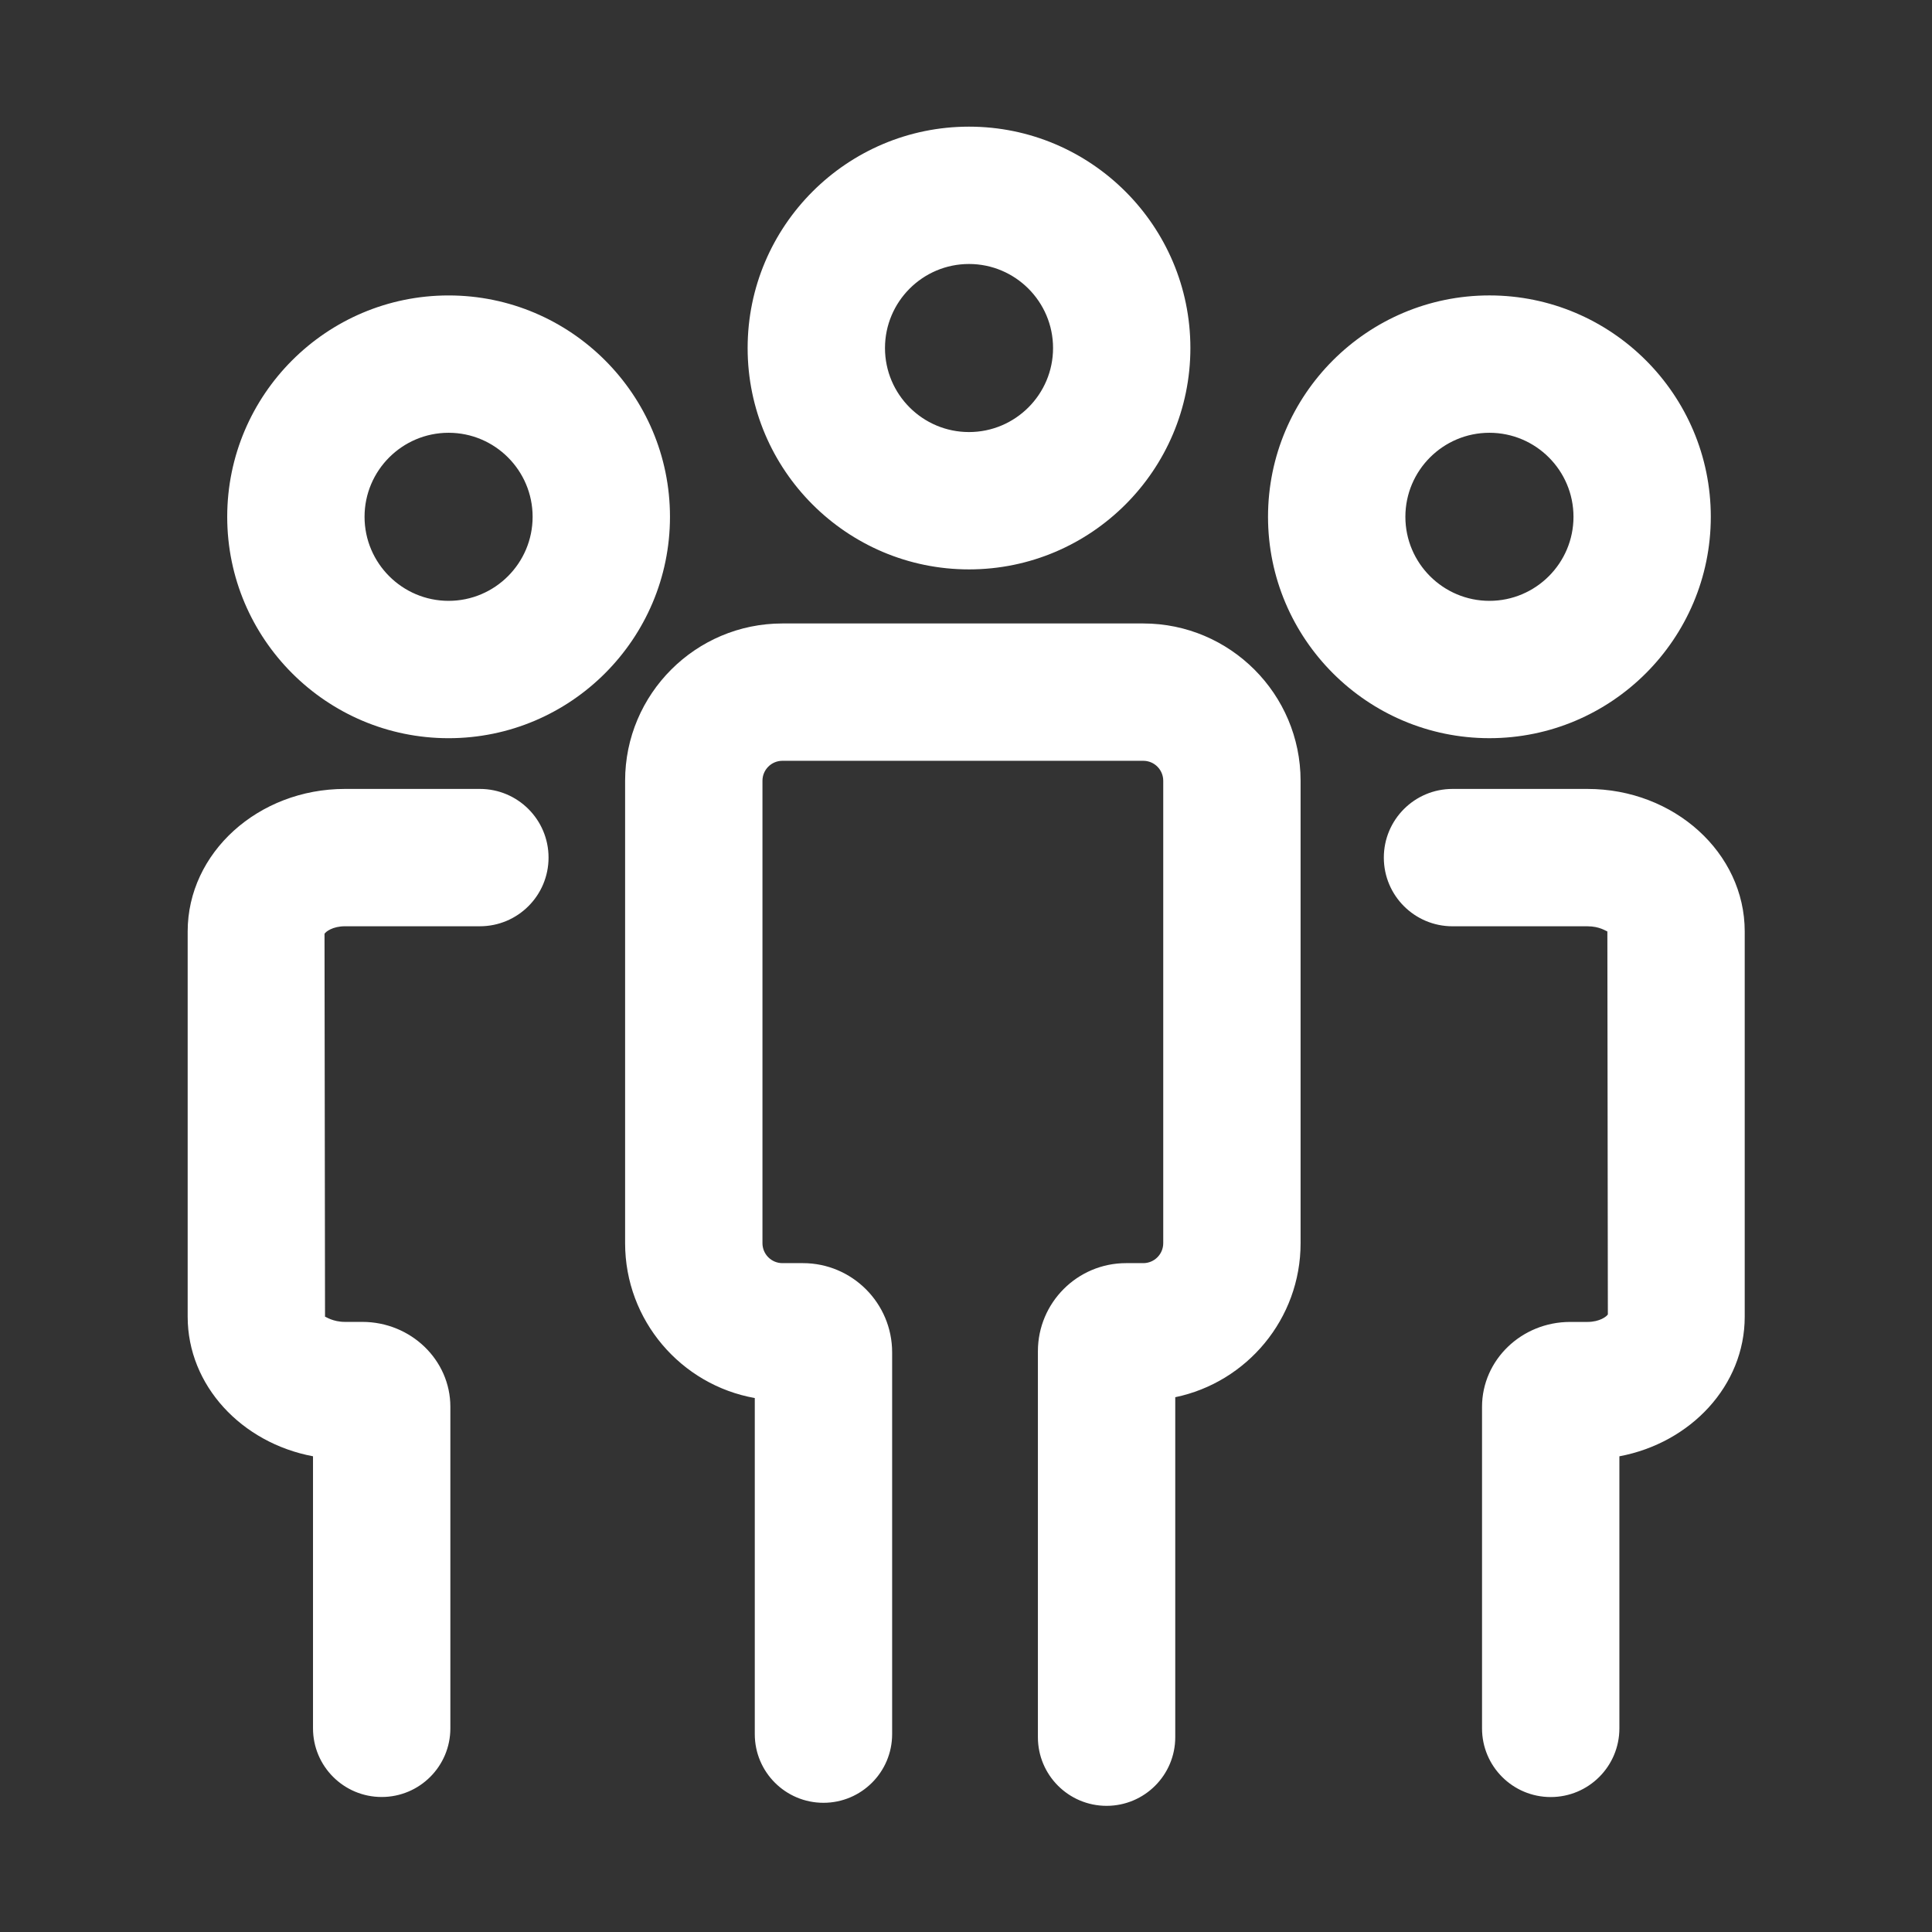 <?xml version="1.0" standalone="no"?><!DOCTYPE svg PUBLIC "-//W3C//DTD SVG 1.1//EN" "http://www.w3.org/Graphics/SVG/1.1/DTD/svg11.dtd"><svg t="1756877844153" class="icon" viewBox="0 0 1024 1024" version="1.1" xmlns="http://www.w3.org/2000/svg" p-id="13052" width="32" height="32" xmlns:xlink="http://www.w3.org/1999/xlink"><rect x="0" y="0" width="1024" height="1024" fill="#333333" stroke="none"/><path d="M513.59 301.79c64.7 0 117.34-52.63 117.34-117.33S578.29 67.13 513.59 67.13s-117.33 52.64-117.33 117.34 52.63 117.32 117.33 117.32z m0-161.87c24.56 0 44.55 19.99 44.55 44.55S538.15 229 513.59 229s-44.53-19.97-44.53-44.53 19.97-44.55 44.53-44.55zM237.77 156.59c-64.7 0-117.34 52.63-117.34 117.33s52.64 117.34 117.34 117.34S355.1 338.61 355.1 273.91s-52.63-117.32-117.33-117.32z m0 161.87c-24.56 0-44.55-19.99-44.55-44.55s19.99-44.53 44.55-44.53 44.53 19.97 44.53 44.53-19.97 44.55-44.53 44.55zM906.76 273.91c0-64.7-52.64-117.33-117.34-117.33s-117.34 52.63-117.34 117.33 52.64 117.34 117.34 117.34 117.34-52.64 117.34-117.34z m-161.88 0c0-24.56 19.99-44.53 44.55-44.53s44.55 19.97 44.55 44.53-19.99 44.55-44.55 44.55-44.55-19.99-44.55-44.55zM605.96 330.45H414.68c-45.97 0-83.36 37.39-83.36 83.36v245.11c0 40.97 29.71 75.14 68.73 82.07v178.13c0 20.11 16.29 36.4 36.4 36.4s36.4-16.29 36.4-36.4V716.76c0-26.06-21.21-47.27-47.27-47.27h-10.89c-5.83 0-10.57-4.74-10.57-10.57V413.81c0-5.83 4.74-10.57 10.57-10.57h191.28c5.83 0 10.57 4.74 10.57 10.57v245.11c0 5.83-4.74 10.57-10.57 10.57h-9.16c-25.76 0-46.7 20.95-46.7 46.7v204.54c0 20.11 16.29 36.4 36.4 36.4s36.4-16.29 36.4-36.4V740.55c37.88-7.84 66.43-41.47 66.43-81.63V413.81c-0.03-45.97-37.42-83.36-83.38-83.36zM841.37 418.15h-71.51c-20.11 0-36.4 16.29-36.4 36.4s16.29 36.4 36.4 36.4h71.51c6.48 0 9.81 2.55 10.57 2.74l0.26 202.97c-0.6 1.07-4.28 3.99-10.83 3.99h-9.16c-25.76 0-46.7 20.18-46.7 44.99v170.43c0 20.11 16.29 36.4 36.4 36.4s36.4-16.29 36.4-36.4v-144.2c37.88-7.11 66.43-37.57 66.43-73.96V493.67c-0.01-41.64-37.41-75.52-83.37-75.52zM254.34 418.15h-71.51c-45.97 0-83.36 33.88-83.36 75.53V697.9c0 36.4 28.55 66.86 66.43 73.96v144.18c0 20.11 16.29 36.4 36.4 36.4s36.4-16.29 36.4-36.4V745.62c0-24.81-20.95-44.99-46.7-44.99h-9.16c-6.48 0-10.17-2.78-10.57-2.74L172 494.93c0.6-1.07 4.28-3.99 10.83-3.99h71.51c20.11 0 36.4-16.29 36.4-36.4 0-20.1-16.29-36.39-36.4-36.39z" fill="#ffffff" p-id="13053"></path></svg>